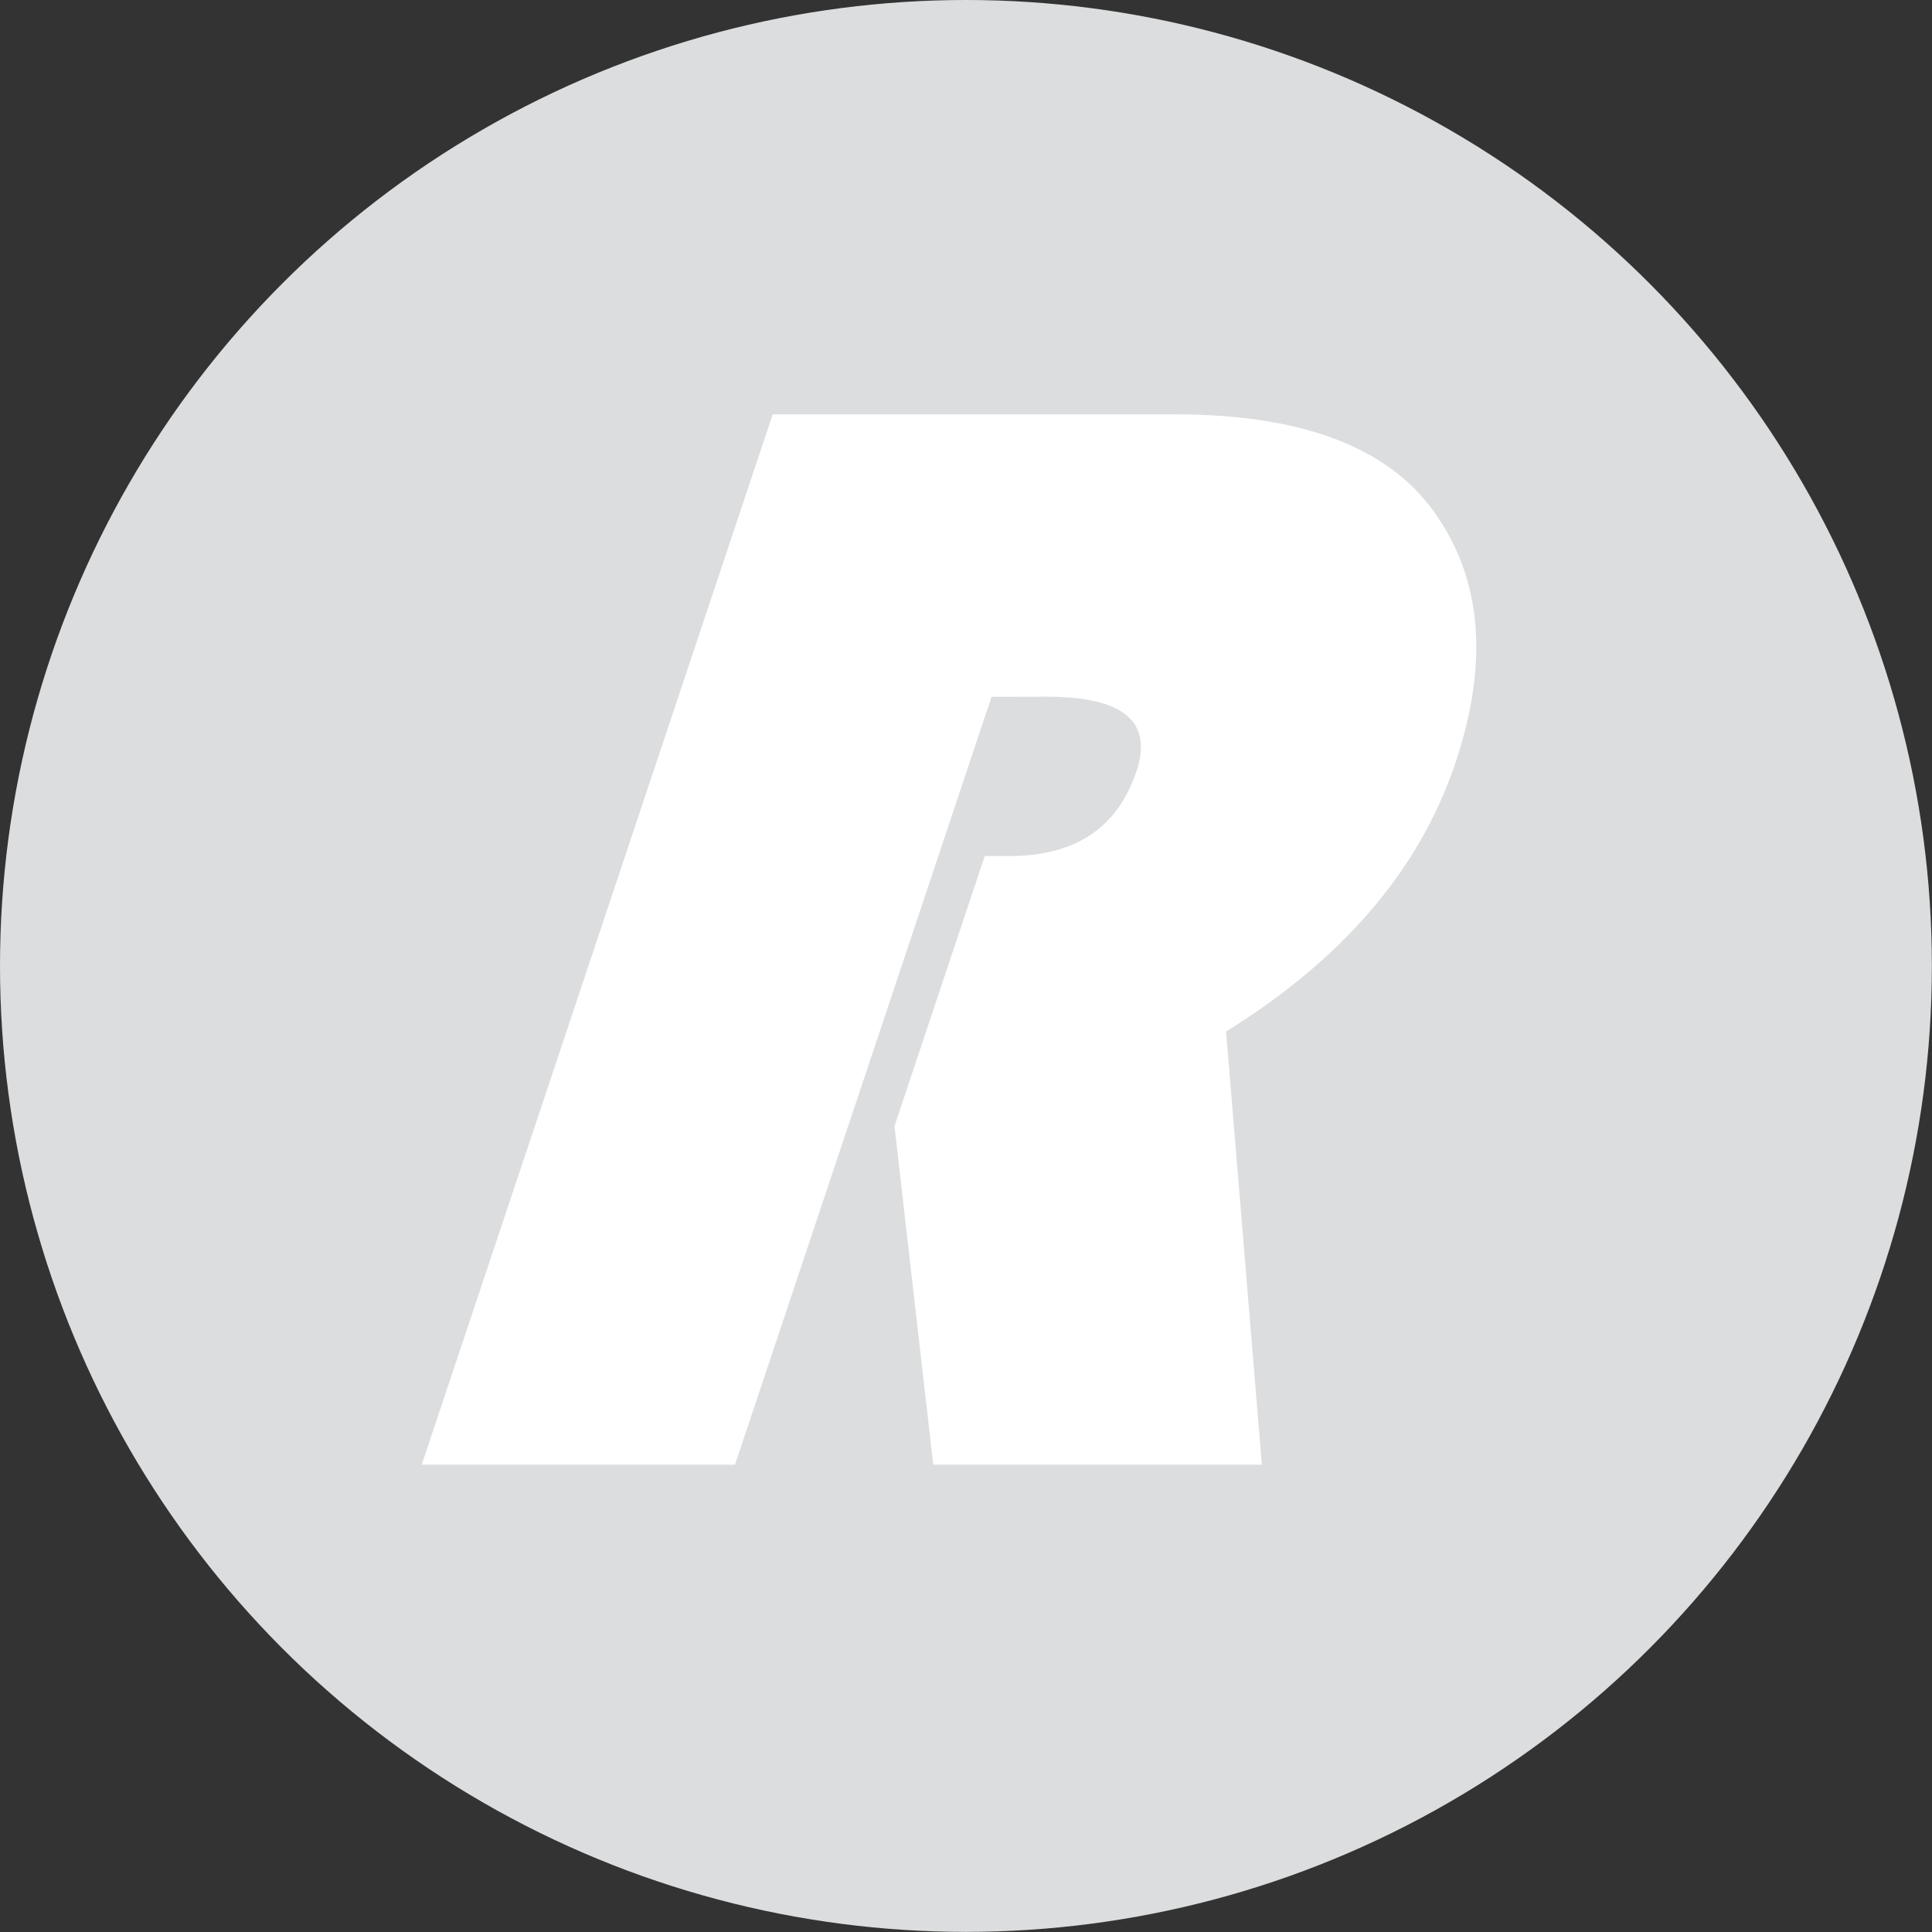 <?xml version="1.0" encoding="utf-8"?>
<!-- Generator: Adobe Illustrator 15.1.0, SVG Export Plug-In . SVG Version: 6.00 Build 0)  -->
<!DOCTYPE svg PUBLIC "-//W3C//DTD SVG 1.1//EN" "http://www.w3.org/Graphics/SVG/1.1/DTD/svg11.dtd">
<svg version="1.1" id="Layer_1" xmlns="http://www.w3.org/2000/svg" xmlns:xlink="http://www.w3.org/1999/xlink" x="0px" y="0px"
	 width="16.139px" height="16.139px" viewBox="0 0 16.139 16.139" enable-background="new 0 0 16.139 16.139" xml:space="preserve">
<rect x="0" y="0" width="16.139" height="16.139" fill="#333333" stroke="none"/>
<g>
	<circle fill="#DCDDDE" cx="8.069" cy="8.069" r="8.069"/>
	<g>
		<path fill="#FFFFFF" d="M8.283,5.821L6.14,12.235H3.523l2.932-8.774h3.357c1.022,0,1.729,0.254,2.125,0.758
			c0.438,0.566,0.512,1.284,0.221,2.154c-0.297,0.887-0.936,1.636-1.916,2.244l0.299,3.618H7.796L7.472,9.407l0.754-2.256h0.206
			c0.55,0,0.902-0.235,1.061-0.707C9.633,6.028,9.384,5.82,8.748,5.82L8.283,5.821L8.283,5.821z"/>
	</g>
</g>
</svg>
